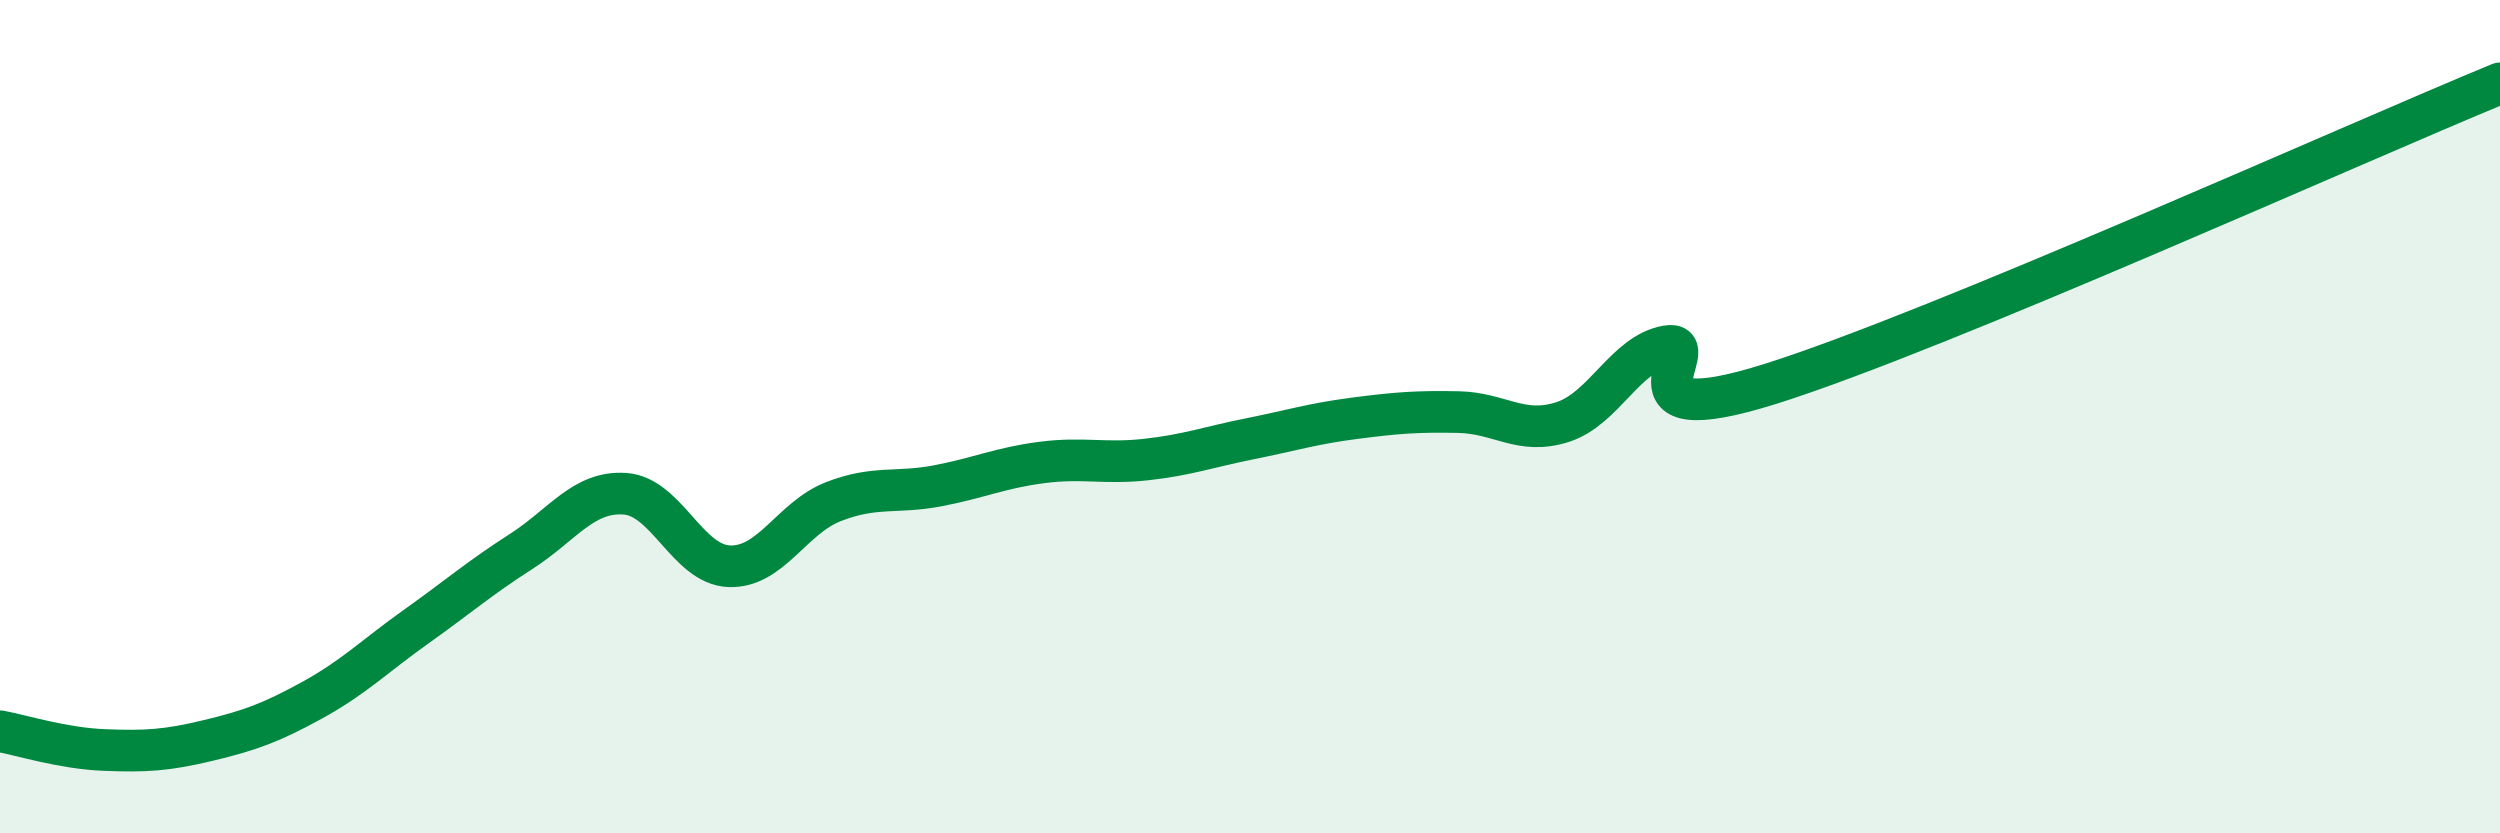 
    <svg width="60" height="20" viewBox="0 0 60 20" xmlns="http://www.w3.org/2000/svg">
      <path
        d="M 0,17.55 C 0.5,17.64 1.5,17.96 2.5,18 C 3.5,18.04 4,18.01 5,17.77 C 6,17.53 6.5,17.35 7.5,16.8 C 8.5,16.25 9,15.74 10,15.03 C 11,14.32 11.5,13.88 12.5,13.24 C 13.5,12.6 14,11.78 15,11.85 C 16,11.92 16.5,13.55 17.5,13.59 C 18.5,13.63 19,12.43 20,12.04 C 21,11.65 21.5,11.85 22.5,11.66 C 23.5,11.47 24,11.23 25,11.1 C 26,10.97 26.5,11.14 27.5,11.03 C 28.5,10.92 29,10.73 30,10.53 C 31,10.33 31.5,10.17 32.5,10.04 C 33.5,9.91 34,9.87 35,9.89 C 36,9.91 36.5,10.45 37.5,10.13 C 38.5,9.81 39,8.49 40,8.31 C 41,8.13 38.5,10.47 42.5,9.21 C 46.5,7.95 56.5,3.44 60,2L60 20L0 20Z"
        fill="#008740"
        opacity="0.1"
        stroke-linecap="round"
        stroke-linejoin="round"
      />
      <path
        d="M 0,17.55 C 0.5,17.64 1.5,17.96 2.5,18 C 3.5,18.04 4,18.01 5,17.77 C 6,17.53 6.5,17.35 7.5,16.8 C 8.5,16.25 9,15.74 10,15.03 C 11,14.32 11.5,13.88 12.5,13.24 C 13.5,12.6 14,11.78 15,11.85 C 16,11.92 16.5,13.55 17.5,13.59 C 18.5,13.63 19,12.43 20,12.04 C 21,11.65 21.5,11.85 22.5,11.66 C 23.5,11.47 24,11.23 25,11.1 C 26,10.97 26.5,11.14 27.5,11.03 C 28.5,10.92 29,10.73 30,10.53 C 31,10.33 31.5,10.17 32.5,10.04 C 33.5,9.91 34,9.87 35,9.89 C 36,9.91 36.5,10.45 37.5,10.13 C 38.5,9.81 39,8.49 40,8.31 C 41,8.13 38.5,10.47 42.5,9.21 C 46.5,7.95 56.5,3.44 60,2"
        stroke="#008740"
        stroke-width="1"
        fill="none"
        stroke-linecap="round"
        stroke-linejoin="round"
      />
    </svg>
  